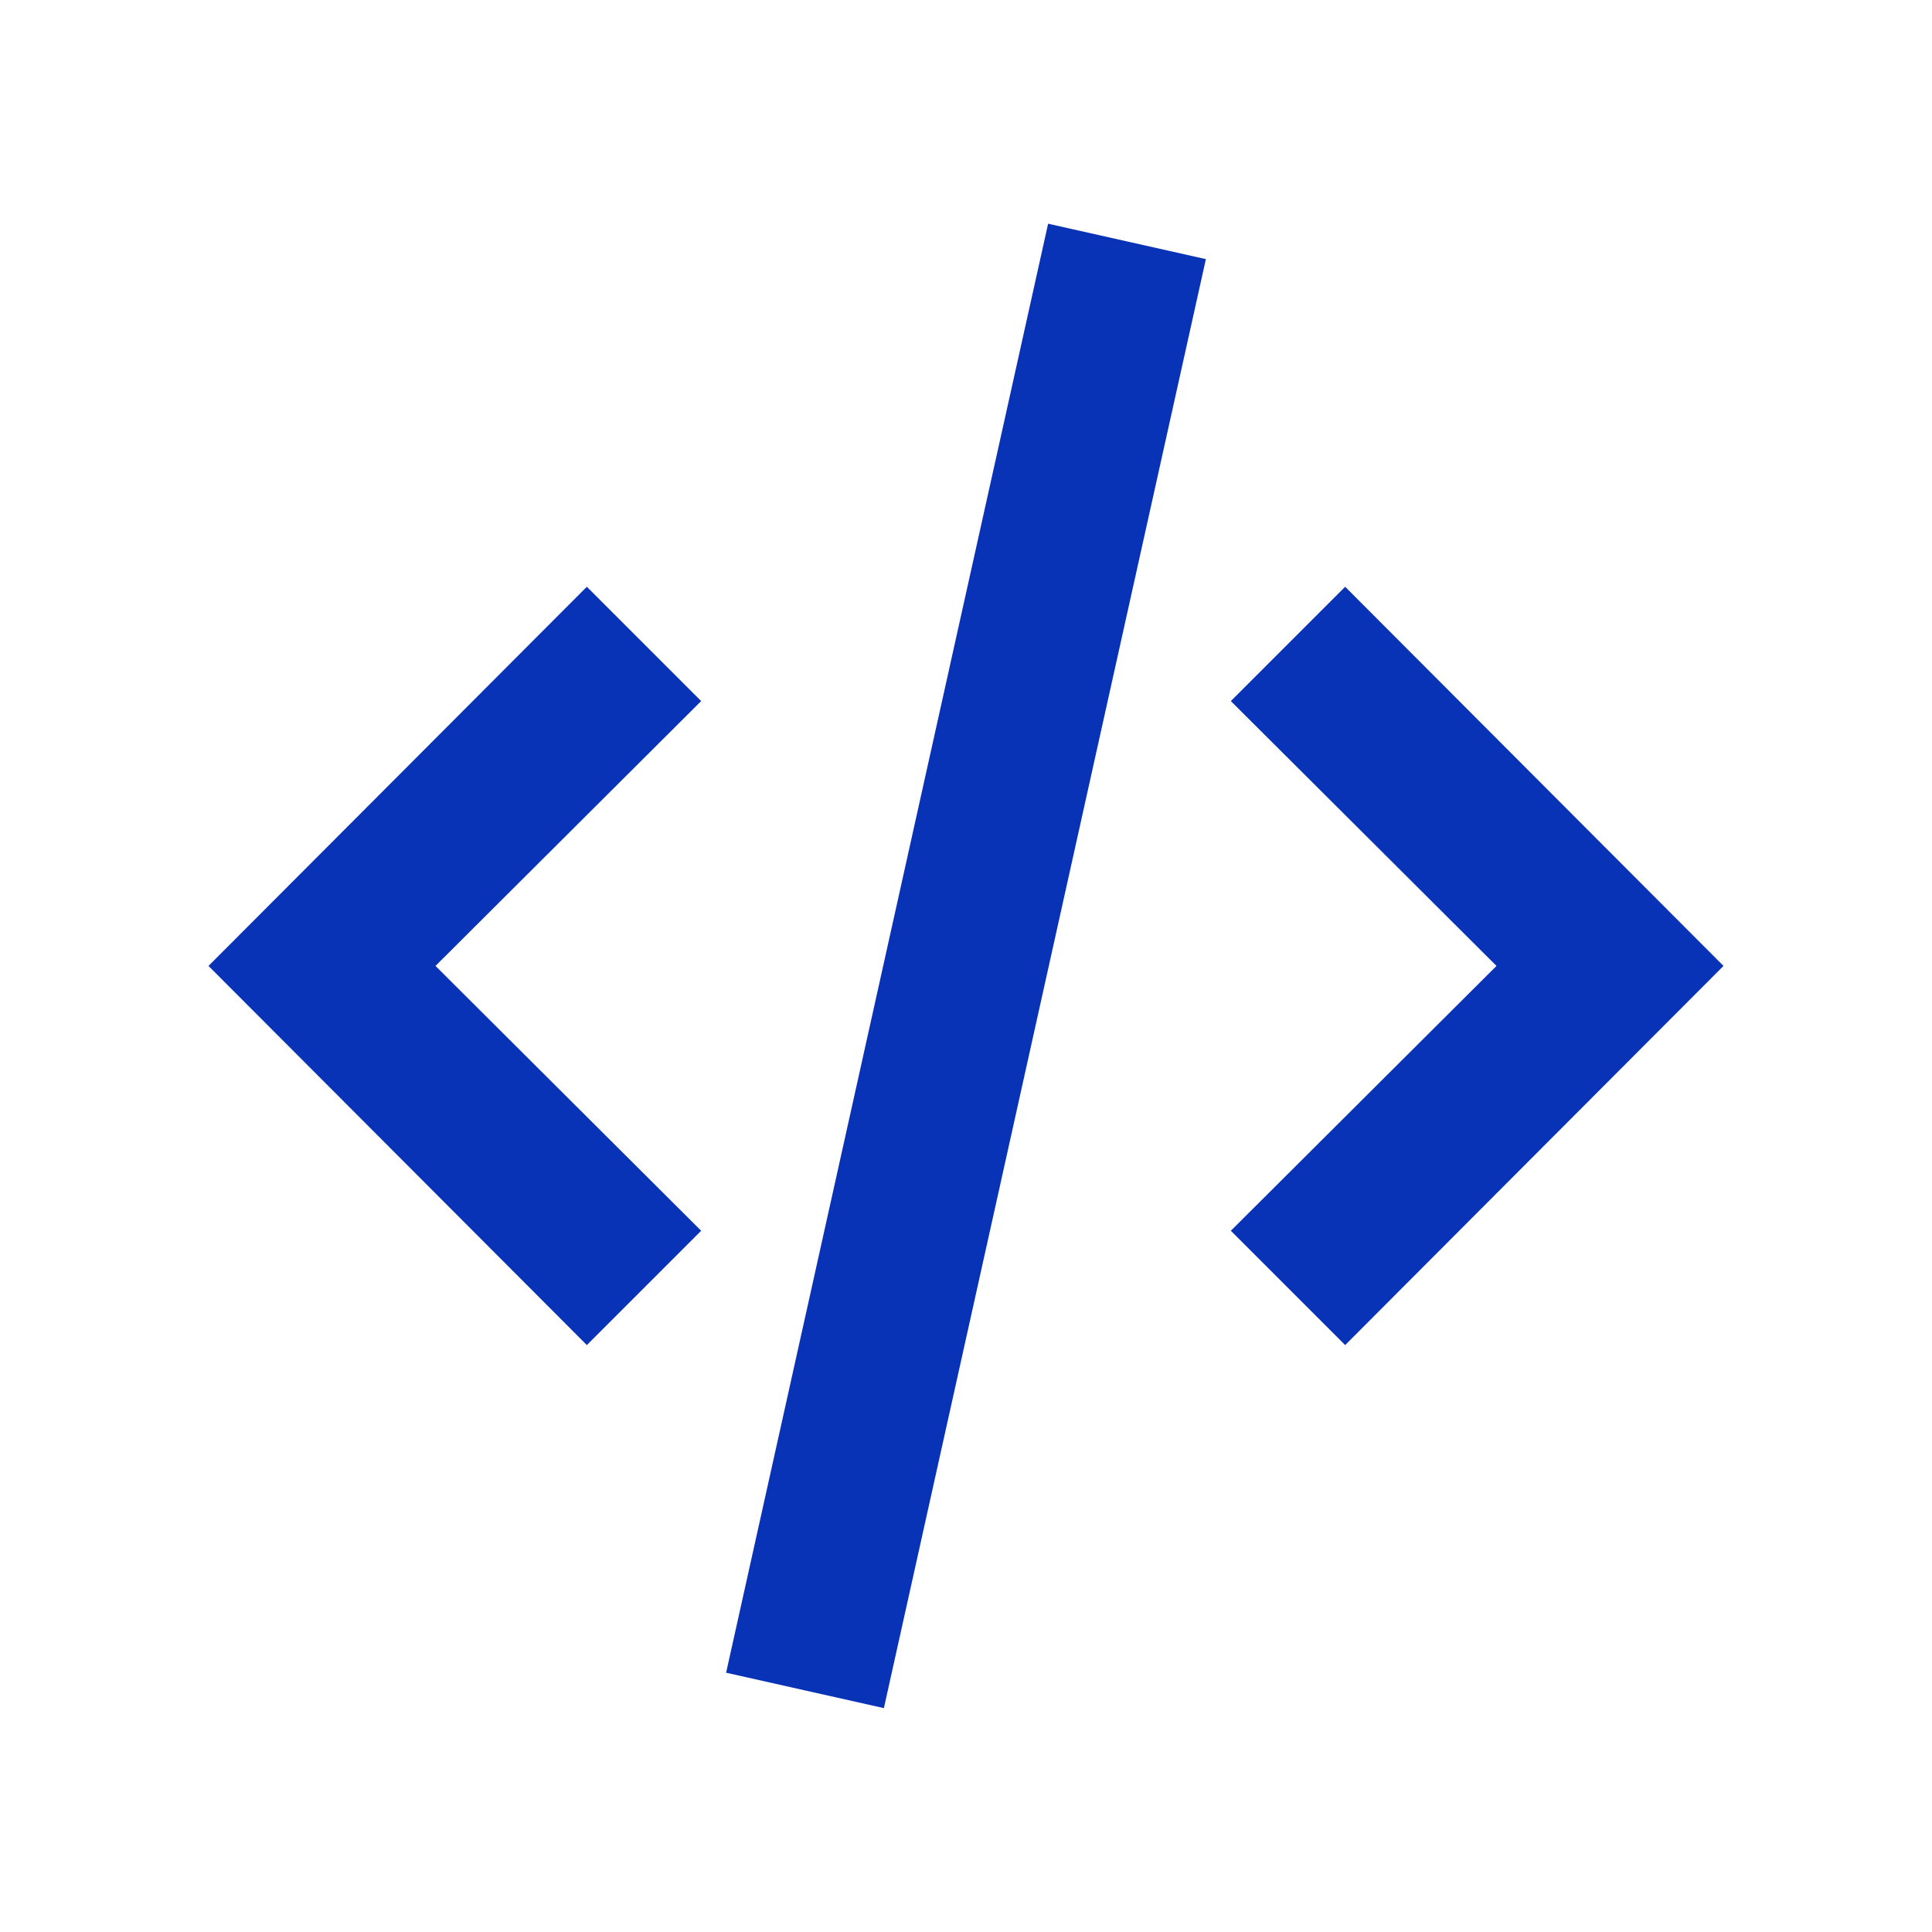 <svg width="24" height="24" viewBox="0 0 24 24" fill="none" xmlns="http://www.w3.org/2000/svg">
<path d="M16.71 16.709L21.41 11.999L16.71 7.289L15.29 8.709L18.59 11.999L15.29 15.289L16.71 16.709ZM8.71 15.289L5.41 11.999L8.71 8.709L7.29 7.289L2.59 11.999L7.29 16.709L8.71 15.289ZM14 2.999L13.02 2.779L11.02 11.779L9.02 20.779L10 20.999L10.98 21.219L12.98 12.219L14.98 3.219L14 2.999Z" fill="#0933B7"/>
</svg>
